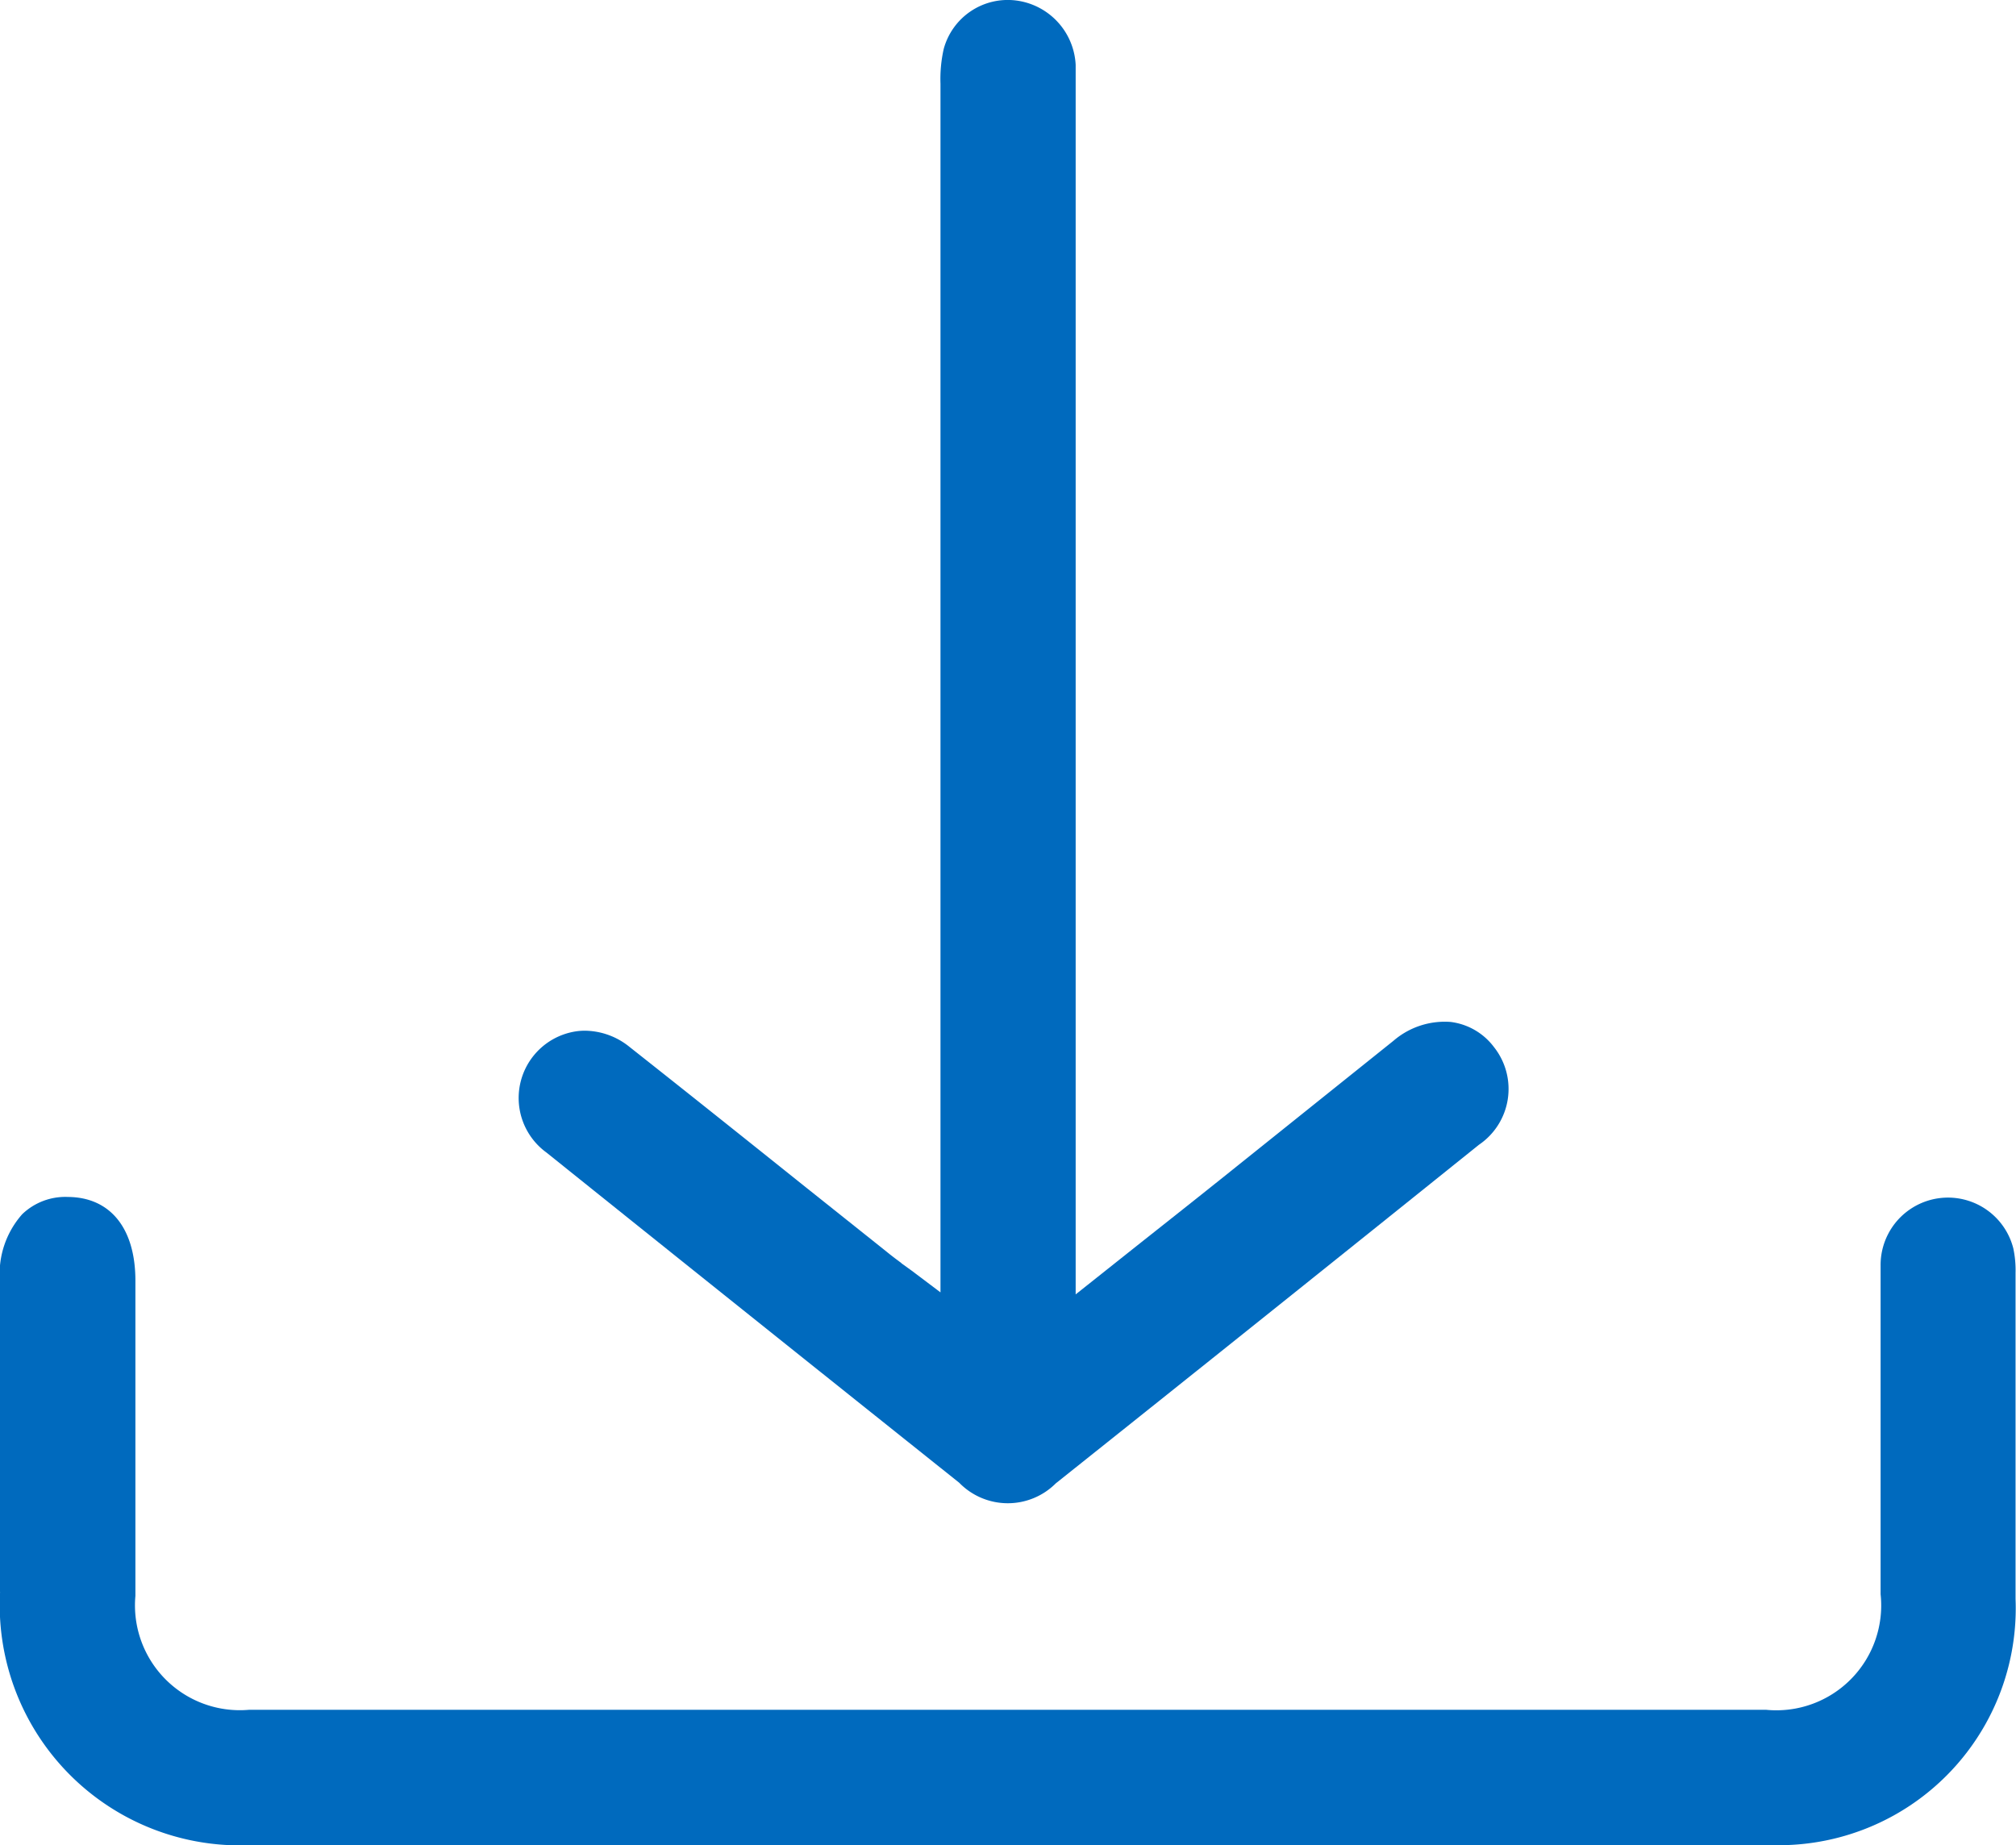 <svg id="Gruppe_135" data-name="Gruppe 135" xmlns="http://www.w3.org/2000/svg" xmlns:xlink="http://www.w3.org/1999/xlink" width="26.919" height="24.641" viewBox="0 0 26.919 24.641">
  <defs>
    <clipPath id="clip-path">
      <rect id="Rechteck_145" data-name="Rechteck 145" width="26.919" height="24.641" fill="#006abe"/>
    </clipPath>
  </defs>
  <g id="Gruppe_134" data-name="Gruppe 134" clip-path="url(#clip-path)">
    <path id="Pfad_155" data-name="Pfad 155" d="M0,173.022A3.208,3.208,0,0,0,3.389,176.4h13.08q3.571,0,7.143,0a3.164,3.164,0,0,0,3.3-3.287c0-1.313,0-2.649,0-3.94v-.411a1.4,1.4,0,0,0-.03-.329.9.9,0,0,0-1.772.231c0,.94,0,1.9,0,2.822q0,.782,0,1.565a1.4,1.4,0,0,1-1.528,1.544q-10.13,0-20.259,0a1.4,1.4,0,0,1-1.516-1.521q0-1.29,0-2.58,0-.815,0-1.629c0-.7-.335-1.114-.9-1.118a.831.831,0,0,0-.611.23,1.2,1.2,0,0,0-.3.869q0,2.087,0,4.174" transform="translate(0.001 -151.764)" fill="#006abe"/>
    <path id="Pfad_156" data-name="Pfad 156" d="M77.775,16.865c-.08-.059-.142-.106-.2-.154L76.5,15.854c-.771-.617-1.568-1.254-2.356-1.876a.959.959,0,0,0-.593-.215.839.839,0,0,0-.093.005.9.9,0,0,0-.421,1.622c1.682,1.35,3.485,2.792,5.511,4.409a.906.906,0,0,0,1.29.008c1.842-1.468,3.743-2.989,5.65-4.521a.9.9,0,0,0,.2-1.305.854.854,0,0,0-.578-.335,1.048,1.048,0,0,0-.764.252l-.986.79q-.661.53-1.323,1.06c-.344.275-.689.548-1.053.836l-.881.7V1.11c0-.085,0-.166,0-.244a.912.912,0,0,0-.8-.86.886.886,0,0,0-.962.648,1.827,1.827,0,0,0-.043.465q0,6.554,0,13.109v3.029l-.382-.288-.139-.1" transform="translate(-65.74 0)" fill="#006abe"/>
  </g>
</svg>
